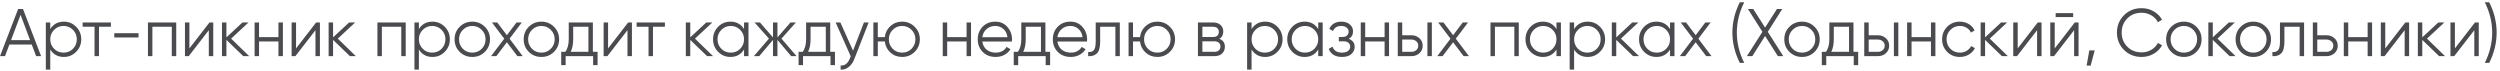 <?xml version="1.0" encoding="UTF-8"?> <svg xmlns="http://www.w3.org/2000/svg" width="668" height="19" viewBox="0 0 668 19" fill="none"> <path d="M9.653 15L8.483 11.904H2.507L1.337 15H0.005L4.847 2.4H6.143L10.985 15H9.653ZM2.957 10.716H8.033L5.495 3.966L2.957 10.716ZM17.067 5.784C18.351 5.784 19.443 6.24 20.343 7.152C21.255 8.064 21.711 9.18 21.711 10.5C21.711 11.82 21.255 12.936 20.343 13.848C19.443 14.76 18.351 15.216 17.067 15.216C15.471 15.216 14.259 14.556 13.431 13.236V18.6H12.243V6H13.431V7.764C14.259 6.444 15.471 5.784 17.067 5.784ZM14.457 13.038C15.141 13.722 15.981 14.064 16.977 14.064C17.973 14.064 18.813 13.722 19.497 13.038C20.181 12.342 20.523 11.496 20.523 10.5C20.523 9.504 20.181 8.664 19.497 7.98C18.813 7.284 17.973 6.936 16.977 6.936C15.981 6.936 15.141 7.284 14.457 7.98C13.773 8.664 13.431 9.504 13.431 10.5C13.431 11.496 13.773 12.342 14.457 13.038ZM29.634 6V7.152H26.448V15H25.26V7.152H22.074V6H29.634ZM30.537 10.014V8.862H37.017V10.014H30.537ZM47.089 6V15H45.901V7.152H40.717V15H39.529V6H47.089ZM55.973 6H56.981V15H55.793V8.07L50.429 15H49.421V6H50.609V12.93L55.973 6ZM66.585 15H65.001L60.501 10.662V15H59.313V6H60.501V9.978L64.785 6H66.405L61.761 10.32L66.585 15ZM74.4 6H75.588V15H74.4V11.076H69.216V15H68.028V6H69.216V9.924H74.4V6ZM84.472 6H85.48V15H84.292V8.07L78.928 15H77.92V6H79.108V12.93L84.472 6ZM95.084 15H93.5L89 10.662V15H87.812V6H89V9.978L93.284 6H94.904L90.26 10.32L95.084 15ZM108.407 6V15H107.219V7.152H102.035V15H100.847V6H108.407ZM115.563 5.784C116.847 5.784 117.939 6.24 118.839 7.152C119.751 8.064 120.207 9.18 120.207 10.5C120.207 11.82 119.751 12.936 118.839 13.848C117.939 14.76 116.847 15.216 115.563 15.216C113.967 15.216 112.755 14.556 111.927 13.236V18.6H110.739V6H111.927V7.764C112.755 6.444 113.967 5.784 115.563 5.784ZM112.953 13.038C113.637 13.722 114.477 14.064 115.473 14.064C116.469 14.064 117.309 13.722 117.993 13.038C118.677 12.342 119.019 11.496 119.019 10.5C119.019 9.504 118.677 8.664 117.993 7.98C117.309 7.284 116.469 6.936 115.473 6.936C114.477 6.936 113.637 7.284 112.953 7.98C112.269 8.664 111.927 9.504 111.927 10.5C111.927 11.496 112.269 12.342 112.953 13.038ZM129.545 13.866C128.633 14.766 127.517 15.216 126.197 15.216C124.877 15.216 123.755 14.766 122.831 13.866C121.919 12.954 121.463 11.832 121.463 10.5C121.463 9.168 121.919 8.052 122.831 7.152C123.755 6.24 124.877 5.784 126.197 5.784C127.517 5.784 128.633 6.24 129.545 7.152C130.469 8.052 130.931 9.168 130.931 10.5C130.931 11.832 130.469 12.954 129.545 13.866ZM123.677 13.038C124.361 13.722 125.201 14.064 126.197 14.064C127.193 14.064 128.033 13.722 128.717 13.038C129.401 12.342 129.743 11.496 129.743 10.5C129.743 9.504 129.401 8.664 128.717 7.98C128.033 7.284 127.193 6.936 126.197 6.936C125.201 6.936 124.361 7.284 123.677 7.98C122.993 8.664 122.651 9.504 122.651 10.5C122.651 11.496 122.993 12.342 123.677 13.038ZM139.666 15H138.244L135.436 11.292L132.628 15H131.206L134.734 10.338L131.44 6H132.862L135.436 9.402L138.01 6H139.432L136.156 10.338L139.666 15ZM148.011 13.866C147.099 14.766 145.983 15.216 144.663 15.216C143.343 15.216 142.221 14.766 141.297 13.866C140.385 12.954 139.929 11.832 139.929 10.5C139.929 9.168 140.385 8.052 141.297 7.152C142.221 6.24 143.343 5.784 144.663 5.784C145.983 5.784 147.099 6.24 148.011 7.152C148.935 8.052 149.397 9.168 149.397 10.5C149.397 11.832 148.935 12.954 148.011 13.866ZM142.143 13.038C142.827 13.722 143.667 14.064 144.663 14.064C145.659 14.064 146.499 13.722 147.183 13.038C147.867 12.342 148.209 11.496 148.209 10.5C148.209 9.504 147.867 8.664 147.183 7.98C146.499 7.284 145.659 6.936 144.663 6.936C143.667 6.936 142.827 7.284 142.143 7.98C141.459 8.664 141.117 9.504 141.117 10.5C141.117 11.496 141.459 12.342 142.143 13.038ZM158.413 13.848H159.673V17.412H158.485V15H151.141V17.412H149.953V13.848H151.051C151.663 13.044 151.969 11.91 151.969 10.446V6H158.413V13.848ZM152.491 13.848H157.225V7.152H153.157V10.446C153.157 11.826 152.935 12.96 152.491 13.848ZM167.842 6H168.85V15H167.662V8.07L162.298 15H161.29V6H162.478V12.93L167.842 6ZM177.663 6V7.152H174.477V15H173.289V7.152H170.103V6H177.663ZM190.522 15H188.938L184.438 10.662V15H183.25V6H184.438V9.978L188.722 6H190.342L185.698 10.32L190.522 15ZM198.808 6H199.996V15H198.808V13.236C197.98 14.556 196.768 15.216 195.172 15.216C193.888 15.216 192.79 14.76 191.878 13.848C190.978 12.936 190.528 11.82 190.528 10.5C190.528 9.18 190.978 8.064 191.878 7.152C192.79 6.24 193.888 5.784 195.172 5.784C196.768 5.784 197.98 6.444 198.808 7.764V6ZM192.742 13.038C193.426 13.722 194.266 14.064 195.262 14.064C196.258 14.064 197.098 13.722 197.782 13.038C198.466 12.342 198.808 11.496 198.808 10.5C198.808 9.504 198.466 8.664 197.782 7.98C197.098 7.284 196.258 6.936 195.262 6.936C194.266 6.936 193.426 7.284 192.742 7.98C192.058 8.664 191.716 9.504 191.716 10.5C191.716 11.496 192.058 12.342 192.742 13.038ZM212.844 15H211.404L207.732 10.662V15H206.544V10.662L202.872 15H201.432L205.464 10.32L201.612 6H203.052L206.544 9.996V6H207.732V9.996L211.224 6H212.664L208.812 10.32L212.844 15ZM221.841 13.848H223.101V17.412H221.913V15H214.569V17.412H213.381V13.848H214.479C215.091 13.044 215.397 11.91 215.397 10.446V6H221.841V13.848ZM215.919 13.848H220.653V7.152H216.585V10.446C216.585 11.826 216.363 12.96 215.919 13.848ZM230.846 6H232.106L228.254 15.828C227.906 16.716 227.408 17.412 226.76 17.916C226.124 18.432 225.41 18.66 224.618 18.6V17.484C225.698 17.604 226.52 16.98 227.084 15.612L227.318 15.054L223.286 6H224.546L227.93 13.542L230.846 6ZM241.048 5.784C242.368 5.784 243.484 6.24 244.396 7.152C245.32 8.052 245.782 9.168 245.782 10.5C245.782 11.832 245.32 12.954 244.396 13.866C243.484 14.766 242.368 15.216 241.048 15.216C239.836 15.216 238.792 14.826 237.916 14.046C237.052 13.254 236.554 12.264 236.422 11.076H234.55V15H233.362V6H234.55V9.924H236.422C236.554 8.736 237.052 7.752 237.916 6.972C238.792 6.18 239.836 5.784 241.048 5.784ZM238.528 13.038C239.212 13.722 240.052 14.064 241.048 14.064C242.044 14.064 242.884 13.722 243.568 13.038C244.252 12.342 244.594 11.496 244.594 10.5C244.594 9.504 244.252 8.664 243.568 7.98C242.884 7.284 242.044 6.936 241.048 6.936C240.052 6.936 239.212 7.284 238.528 7.98C237.844 8.664 237.502 9.504 237.502 10.5C237.502 11.496 237.844 12.342 238.528 13.038ZM258.271 6H259.459V15H258.271V11.076H253.087V15H251.899V6H253.087V9.924H258.271V6ZM265.949 5.784C267.281 5.784 268.355 6.258 269.171 7.206C269.999 8.142 270.413 9.252 270.413 10.536C270.413 10.668 270.401 10.854 270.377 11.094H262.475C262.595 12.006 262.979 12.732 263.627 13.272C264.287 13.8 265.097 14.064 266.057 14.064C266.741 14.064 267.329 13.926 267.821 13.65C268.325 13.362 268.703 12.99 268.955 12.534L269.999 13.146C269.603 13.782 269.063 14.286 268.379 14.658C267.695 15.03 266.915 15.216 266.039 15.216C264.623 15.216 263.471 14.772 262.583 13.884C261.695 12.996 261.251 11.868 261.251 10.5C261.251 9.156 261.689 8.034 262.565 7.134C263.441 6.234 264.569 5.784 265.949 5.784ZM265.949 6.936C265.013 6.936 264.227 7.218 263.591 7.782C262.967 8.334 262.595 9.054 262.475 9.942H269.189C269.069 8.994 268.703 8.256 268.091 7.728C267.479 7.2 266.765 6.936 265.949 6.936ZM279.331 13.848H280.591V17.412H279.403V15H272.059V17.412H270.871V13.848H271.969C272.581 13.044 272.887 11.91 272.887 10.446V6H279.331V13.848ZM273.409 13.848H278.143V7.152H274.075V10.446C274.075 11.826 273.853 12.96 273.409 13.848ZM286.015 5.784C287.347 5.784 288.421 6.258 289.237 7.206C290.065 8.142 290.479 9.252 290.479 10.536C290.479 10.668 290.467 10.854 290.443 11.094H282.541C282.661 12.006 283.045 12.732 283.693 13.272C284.353 13.8 285.163 14.064 286.123 14.064C286.807 14.064 287.395 13.926 287.887 13.65C288.391 13.362 288.769 12.99 289.021 12.534L290.065 13.146C289.669 13.782 289.129 14.286 288.445 14.658C287.761 15.03 286.981 15.216 286.105 15.216C284.689 15.216 283.537 14.772 282.649 13.884C281.761 12.996 281.317 11.868 281.317 10.5C281.317 9.156 281.755 8.034 282.631 7.134C283.507 6.234 284.635 5.784 286.015 5.784ZM286.015 6.936C285.079 6.936 284.293 7.218 283.657 7.782C283.033 8.334 282.661 9.054 282.541 9.942H289.255C289.135 8.994 288.769 8.256 288.157 7.728C287.545 7.2 286.831 6.936 286.015 6.936ZM299.217 6V15H298.029V7.152H293.961V11.166C293.961 12.666 293.673 13.698 293.097 14.262C292.533 14.826 291.753 15.072 290.757 15V13.884C291.441 13.956 291.945 13.794 292.269 13.398C292.605 13.002 292.773 12.258 292.773 11.166V6H299.217ZM309.239 5.784C310.559 5.784 311.675 6.24 312.587 7.152C313.511 8.052 313.973 9.168 313.973 10.5C313.973 11.832 313.511 12.954 312.587 13.866C311.675 14.766 310.559 15.216 309.239 15.216C308.027 15.216 306.983 14.826 306.107 14.046C305.243 13.254 304.745 12.264 304.613 11.076H302.741V15H301.553V6H302.741V9.924H304.613C304.745 8.736 305.243 7.752 306.107 6.972C306.983 6.18 308.027 5.784 309.239 5.784ZM306.719 13.038C307.403 13.722 308.243 14.064 309.239 14.064C310.235 14.064 311.075 13.722 311.759 13.038C312.443 12.342 312.785 11.496 312.785 10.5C312.785 9.504 312.443 8.664 311.759 7.98C311.075 7.284 310.235 6.936 309.239 6.936C308.243 6.936 307.403 7.284 306.719 7.98C306.035 8.664 305.693 9.504 305.693 10.5C305.693 11.496 306.035 12.342 306.719 13.038ZM325.814 10.374C326.798 10.734 327.29 11.436 327.29 12.48C327.29 13.212 327.044 13.818 326.552 14.298C326.072 14.766 325.376 15 324.464 15H320.09V6H324.104C324.98 6 325.658 6.228 326.138 6.684C326.618 7.128 326.858 7.704 326.858 8.412C326.858 9.312 326.51 9.966 325.814 10.374ZM324.104 7.152H321.278V9.888H324.104C325.148 9.888 325.67 9.42 325.67 8.484C325.67 8.064 325.532 7.74 325.256 7.512C324.992 7.272 324.608 7.152 324.104 7.152ZM324.464 13.848C324.992 13.848 325.394 13.722 325.67 13.47C325.958 13.218 326.102 12.864 326.102 12.408C326.102 11.988 325.958 11.658 325.67 11.418C325.394 11.166 324.992 11.04 324.464 11.04H321.278V13.848H324.464ZM338.054 5.784C339.338 5.784 340.43 6.24 341.33 7.152C342.242 8.064 342.698 9.18 342.698 10.5C342.698 11.82 342.242 12.936 341.33 13.848C340.43 14.76 339.338 15.216 338.054 15.216C336.458 15.216 335.246 14.556 334.418 13.236V18.6H333.23V6H334.418V7.764C335.246 6.444 336.458 5.784 338.054 5.784ZM335.444 13.038C336.128 13.722 336.968 14.064 337.964 14.064C338.96 14.064 339.8 13.722 340.484 13.038C341.168 12.342 341.51 11.496 341.51 10.5C341.51 9.504 341.168 8.664 340.484 7.98C339.8 7.284 338.96 6.936 337.964 6.936C336.968 6.936 336.128 7.284 335.444 7.98C334.76 8.664 334.418 9.504 334.418 10.5C334.418 11.496 334.76 12.342 335.444 13.038ZM352.233 6H353.421V15H352.233V13.236C351.405 14.556 350.193 15.216 348.597 15.216C347.313 15.216 346.215 14.76 345.303 13.848C344.403 12.936 343.953 11.82 343.953 10.5C343.953 9.18 344.403 8.064 345.303 7.152C346.215 6.24 347.313 5.784 348.597 5.784C350.193 5.784 351.405 6.444 352.233 7.764V6ZM346.167 13.038C346.851 13.722 347.691 14.064 348.687 14.064C349.683 14.064 350.523 13.722 351.207 13.038C351.891 12.342 352.233 11.496 352.233 10.5C352.233 9.504 351.891 8.664 351.207 7.98C350.523 7.284 349.683 6.936 348.687 6.936C347.691 6.936 346.851 7.284 346.167 7.98C345.483 8.664 345.141 9.504 345.141 10.5C345.141 11.496 345.483 12.342 346.167 13.038ZM360.4 10.374C361.444 10.77 361.966 11.49 361.966 12.534C361.966 13.278 361.672 13.914 361.084 14.442C360.508 14.958 359.68 15.216 358.6 15.216C356.788 15.216 355.6 14.496 355.036 13.056L356.044 12.462C356.416 13.53 357.268 14.064 358.6 14.064C359.296 14.064 359.83 13.914 360.202 13.614C360.586 13.314 360.778 12.93 360.778 12.462C360.778 12.042 360.622 11.7 360.31 11.436C359.998 11.172 359.578 11.04 359.05 11.04H357.736V9.888H358.69C359.206 9.888 359.608 9.762 359.896 9.51C360.196 9.246 360.346 8.886 360.346 8.43C360.346 7.998 360.172 7.644 359.824 7.368C359.476 7.08 359.008 6.936 358.42 6.936C357.292 6.936 356.542 7.386 356.17 8.286L355.18 7.71C355.78 6.426 356.86 5.784 358.42 5.784C359.368 5.784 360.124 6.036 360.688 6.54C361.252 7.032 361.534 7.638 361.534 8.358C361.534 9.282 361.156 9.954 360.4 10.374ZM369.964 6H371.152V15H369.964V11.076H364.78V15H363.592V6H364.78V9.924H369.964V6ZM377.138 9.42C377.978 9.42 378.686 9.684 379.262 10.212C379.85 10.728 380.144 11.394 380.144 12.21C380.144 13.026 379.85 13.698 379.262 14.226C378.686 14.742 377.978 15 377.138 15H373.484V6H374.672V9.42H377.138ZM381.404 6H382.592V15H381.404V6ZM377.138 13.848C377.642 13.848 378.068 13.698 378.416 13.398C378.776 13.098 378.956 12.702 378.956 12.21C378.956 11.718 378.776 11.322 378.416 11.022C378.068 10.722 377.642 10.572 377.138 10.572H374.672V13.848H377.138ZM392.501 15H391.079L388.271 11.292L385.463 15H384.041L387.569 10.338L384.275 6H385.697L388.271 9.402L390.845 6H392.267L388.991 10.338L392.501 15ZM405.817 6V15H404.629V7.152H399.445V15H398.257V6H405.817ZM415.889 6H417.077V15H415.889V13.236C415.061 14.556 413.849 15.216 412.253 15.216C410.969 15.216 409.871 14.76 408.959 13.848C408.059 12.936 407.609 11.82 407.609 10.5C407.609 9.18 408.059 8.064 408.959 7.152C409.871 6.24 410.969 5.784 412.253 5.784C413.849 5.784 415.061 6.444 415.889 7.764V6ZM409.823 13.038C410.507 13.722 411.347 14.064 412.343 14.064C413.339 14.064 414.179 13.722 414.863 13.038C415.547 12.342 415.889 11.496 415.889 10.5C415.889 9.504 415.547 8.664 414.863 7.98C414.179 7.284 413.339 6.936 412.343 6.936C411.347 6.936 410.507 7.284 409.823 7.98C409.139 8.664 408.797 9.504 408.797 10.5C408.797 11.496 409.139 12.342 409.823 13.038ZM424.236 5.784C425.52 5.784 426.612 6.24 427.512 7.152C428.424 8.064 428.88 9.18 428.88 10.5C428.88 11.82 428.424 12.936 427.512 13.848C426.612 14.76 425.52 15.216 424.236 15.216C422.64 15.216 421.428 14.556 420.6 13.236V18.6H419.412V6H420.6V7.764C421.428 6.444 422.64 5.784 424.236 5.784ZM421.626 13.038C422.31 13.722 423.15 14.064 424.146 14.064C425.142 14.064 425.982 13.722 426.666 13.038C427.35 12.342 427.692 11.496 427.692 10.5C427.692 9.504 427.35 8.664 426.666 7.98C425.982 7.284 425.142 6.936 424.146 6.936C423.15 6.936 422.31 7.284 421.626 7.98C420.942 8.664 420.6 9.504 420.6 10.5C420.6 11.496 420.942 12.342 421.626 13.038ZM437.948 15H436.364L431.864 10.662V15H430.676V6H431.864V9.978L436.148 6H437.768L433.124 10.32L437.948 15ZM446.234 6H447.422V15H446.234V13.236C445.406 14.556 444.194 15.216 442.598 15.216C441.314 15.216 440.216 14.76 439.304 13.848C438.404 12.936 437.954 11.82 437.954 10.5C437.954 9.18 438.404 8.064 439.304 7.152C440.216 6.24 441.314 5.784 442.598 5.784C444.194 5.784 445.406 6.444 446.234 7.764V6ZM440.168 13.038C440.852 13.722 441.692 14.064 442.688 14.064C443.684 14.064 444.524 13.722 445.208 13.038C445.892 12.342 446.234 11.496 446.234 10.5C446.234 9.504 445.892 8.664 445.208 7.98C444.524 7.284 443.684 6.936 442.688 6.936C441.692 6.936 440.852 7.284 440.168 7.98C439.484 8.664 439.142 9.504 439.142 10.5C439.142 11.496 439.484 12.342 440.168 13.038ZM457.317 15H455.895L453.087 11.292L450.279 15H448.857L452.385 10.338L449.091 6H450.513L453.087 9.402L455.661 6H457.083L453.807 10.338L457.317 15ZM464.873 16.8C463.553 14.16 462.893 11.46 462.893 8.7C462.893 5.94 463.553 3.24 464.873 0.6H466.061C464.741 3.24 464.081 5.94 464.081 8.7C464.081 11.46 464.741 14.16 466.061 16.8H464.873ZM476.494 15H475.054L471.634 9.618L468.214 15H466.774L470.914 8.502L467.044 2.4H468.466L471.634 7.368L474.802 2.4H476.224L472.354 8.502L476.494 15ZM484.845 13.866C483.933 14.766 482.817 15.216 481.497 15.216C480.177 15.216 479.055 14.766 478.131 13.866C477.219 12.954 476.763 11.832 476.763 10.5C476.763 9.168 477.219 8.052 478.131 7.152C479.055 6.24 480.177 5.784 481.497 5.784C482.817 5.784 483.933 6.24 484.845 7.152C485.769 8.052 486.231 9.168 486.231 10.5C486.231 11.832 485.769 12.954 484.845 13.866ZM478.977 13.038C479.661 13.722 480.501 14.064 481.497 14.064C482.493 14.064 483.333 13.722 484.017 13.038C484.701 12.342 485.043 11.496 485.043 10.5C485.043 9.504 484.701 8.664 484.017 7.98C483.333 7.284 482.493 6.936 481.497 6.936C480.501 6.936 479.661 7.284 478.977 7.98C478.293 8.664 477.951 9.504 477.951 10.5C477.951 11.496 478.293 12.342 478.977 13.038ZM495.247 13.848H496.507V17.412H495.319V15H487.975V17.412H486.787V13.848H487.885C488.497 13.044 488.803 11.91 488.803 10.446V6H495.247V13.848ZM489.325 13.848H494.059V7.152H489.991V10.446C489.991 11.826 489.769 12.96 489.325 13.848ZM501.779 9.42C502.619 9.42 503.327 9.684 503.903 10.212C504.491 10.728 504.785 11.394 504.785 12.21C504.785 13.026 504.491 13.698 503.903 14.226C503.327 14.742 502.619 15 501.779 15H498.125V6H499.313V9.42H501.779ZM506.045 6H507.233V15H506.045V6ZM501.779 13.848C502.283 13.848 502.709 13.698 503.057 13.398C503.417 13.098 503.597 12.702 503.597 12.21C503.597 11.718 503.417 11.322 503.057 11.022C502.709 10.722 502.283 10.572 501.779 10.572H499.313V13.848H501.779ZM515.953 6H517.141V15H515.953V11.076H510.769V15H509.581V6H510.769V9.924H515.953V6ZM523.668 15.216C522.312 15.216 521.184 14.766 520.284 13.866C519.384 12.954 518.934 11.832 518.934 10.5C518.934 9.168 519.384 8.052 520.284 7.152C521.184 6.24 522.312 5.784 523.668 5.784C524.556 5.784 525.354 6 526.062 6.432C526.77 6.852 527.286 7.422 527.61 8.142L526.638 8.7C526.398 8.16 526.008 7.734 525.468 7.422C524.94 7.098 524.34 6.936 523.668 6.936C522.672 6.936 521.832 7.284 521.148 7.98C520.464 8.664 520.122 9.504 520.122 10.5C520.122 11.496 520.464 12.342 521.148 13.038C521.832 13.722 522.672 14.064 523.668 14.064C524.34 14.064 524.94 13.908 525.468 13.596C525.996 13.272 526.41 12.84 526.71 12.3L527.7 12.876C527.328 13.596 526.782 14.166 526.062 14.586C525.342 15.006 524.544 15.216 523.668 15.216ZM536.497 15H534.913L530.413 10.662V15H529.225V6H530.413V9.978L534.697 6H536.317L531.673 10.32L536.497 15ZM544.492 6H545.5V15H544.312V8.07L538.948 15H537.94V6H539.128V12.93L544.492 6ZM549.272 4.56V3.516H553.952V4.56H549.272ZM554.384 6H555.392V15H554.204V8.07L548.84 15H547.832V6H549.02V12.93L554.384 6ZM559.704 13.47L558.624 17.52H557.544L558.264 13.47H559.704ZM572.254 15.216C570.346 15.216 568.768 14.586 567.52 13.326C566.272 12.066 565.648 10.524 565.648 8.7C565.648 6.876 566.272 5.334 567.52 4.074C568.768 2.814 570.346 2.184 572.254 2.184C573.418 2.184 574.486 2.466 575.458 3.03C576.43 3.582 577.18 4.332 577.708 5.28L576.592 5.928C576.196 5.16 575.608 4.548 574.828 4.092C574.048 3.636 573.19 3.408 572.254 3.408C570.682 3.408 569.398 3.918 568.402 4.938C567.406 5.958 566.908 7.212 566.908 8.7C566.908 10.188 567.406 11.442 568.402 12.462C569.398 13.482 570.682 13.992 572.254 13.992C573.19 13.992 574.048 13.764 574.828 13.308C575.608 12.852 576.196 12.24 576.592 11.472L577.708 12.102C577.192 13.05 576.442 13.806 575.458 14.37C574.486 14.934 573.418 15.216 572.254 15.216ZM586.875 13.866C585.963 14.766 584.847 15.216 583.527 15.216C582.207 15.216 581.085 14.766 580.161 13.866C579.249 12.954 578.793 11.832 578.793 10.5C578.793 9.168 579.249 8.052 580.161 7.152C581.085 6.24 582.207 5.784 583.527 5.784C584.847 5.784 585.963 6.24 586.875 7.152C587.799 8.052 588.261 9.168 588.261 10.5C588.261 11.832 587.799 12.954 586.875 13.866ZM581.007 13.038C581.691 13.722 582.531 14.064 583.527 14.064C584.523 14.064 585.363 13.722 586.047 13.038C586.731 12.342 587.073 11.496 587.073 10.5C587.073 9.504 586.731 8.664 586.047 7.98C585.363 7.284 584.523 6.936 583.527 6.936C582.531 6.936 581.691 7.284 581.007 7.98C580.323 8.664 579.981 9.504 579.981 10.5C579.981 11.496 580.323 12.342 581.007 13.038ZM597.341 15H595.757L591.257 10.662V15H590.069V6H591.257V9.978L595.541 6H597.161L592.517 10.32L597.341 15ZM605.429 13.866C604.517 14.766 603.401 15.216 602.081 15.216C600.761 15.216 599.639 14.766 598.715 13.866C597.803 12.954 597.347 11.832 597.347 10.5C597.347 9.168 597.803 8.052 598.715 7.152C599.639 6.24 600.761 5.784 602.081 5.784C603.401 5.784 604.517 6.24 605.429 7.152C606.353 8.052 606.815 9.168 606.815 10.5C606.815 11.832 606.353 12.954 605.429 13.866ZM599.561 13.038C600.245 13.722 601.085 14.064 602.081 14.064C603.077 14.064 603.917 13.722 604.601 13.038C605.285 12.342 605.627 11.496 605.627 10.5C605.627 9.504 605.285 8.664 604.601 7.98C603.917 7.284 603.077 6.936 602.081 6.936C601.085 6.936 600.245 7.284 599.561 7.98C598.877 8.664 598.535 9.504 598.535 10.5C598.535 11.496 598.877 12.342 599.561 13.038ZM615.651 6V15H614.463V7.152H610.395V11.166C610.395 12.666 610.107 13.698 609.531 14.262C608.967 14.826 608.187 15.072 607.191 15V13.884C607.875 13.956 608.379 13.794 608.703 13.398C609.039 13.002 609.207 12.258 609.207 11.166V6H615.651ZM621.642 9.42C622.482 9.42 623.19 9.684 623.766 10.212C624.354 10.728 624.648 11.394 624.648 12.21C624.648 13.026 624.354 13.698 623.766 14.226C623.19 14.742 622.482 15 621.642 15H617.988V6H619.176V9.42H621.642ZM621.642 13.848C622.146 13.848 622.572 13.698 622.92 13.398C623.28 13.098 623.46 12.702 623.46 12.21C623.46 11.718 623.28 11.322 622.92 11.022C622.572 10.722 622.146 10.572 621.642 10.572H619.176V13.848H621.642ZM632.635 6H633.823V15H632.635V11.076H627.451V15H626.263V6H627.451V9.924H632.635V6ZM642.707 6H643.715V15H642.527V8.07L637.163 15H636.155V6H637.343V12.93L642.707 6ZM653.319 15H651.735L647.235 10.662V15H646.047V6H647.235V9.978L651.519 6H653.139L648.495 10.32L653.319 15ZM661.314 6H662.322V15H661.134V8.07L655.77 15H654.762V6H655.95V12.93L661.314 6ZM665.122 16.8H663.934C665.254 14.16 665.914 11.46 665.914 8.7C665.914 5.94 665.254 3.24 663.934 0.6H665.122C666.442 3.24 667.102 5.94 667.102 8.7C667.102 11.46 666.442 14.16 665.122 16.8Z" fill="#4A4B4F"></path> </svg> 